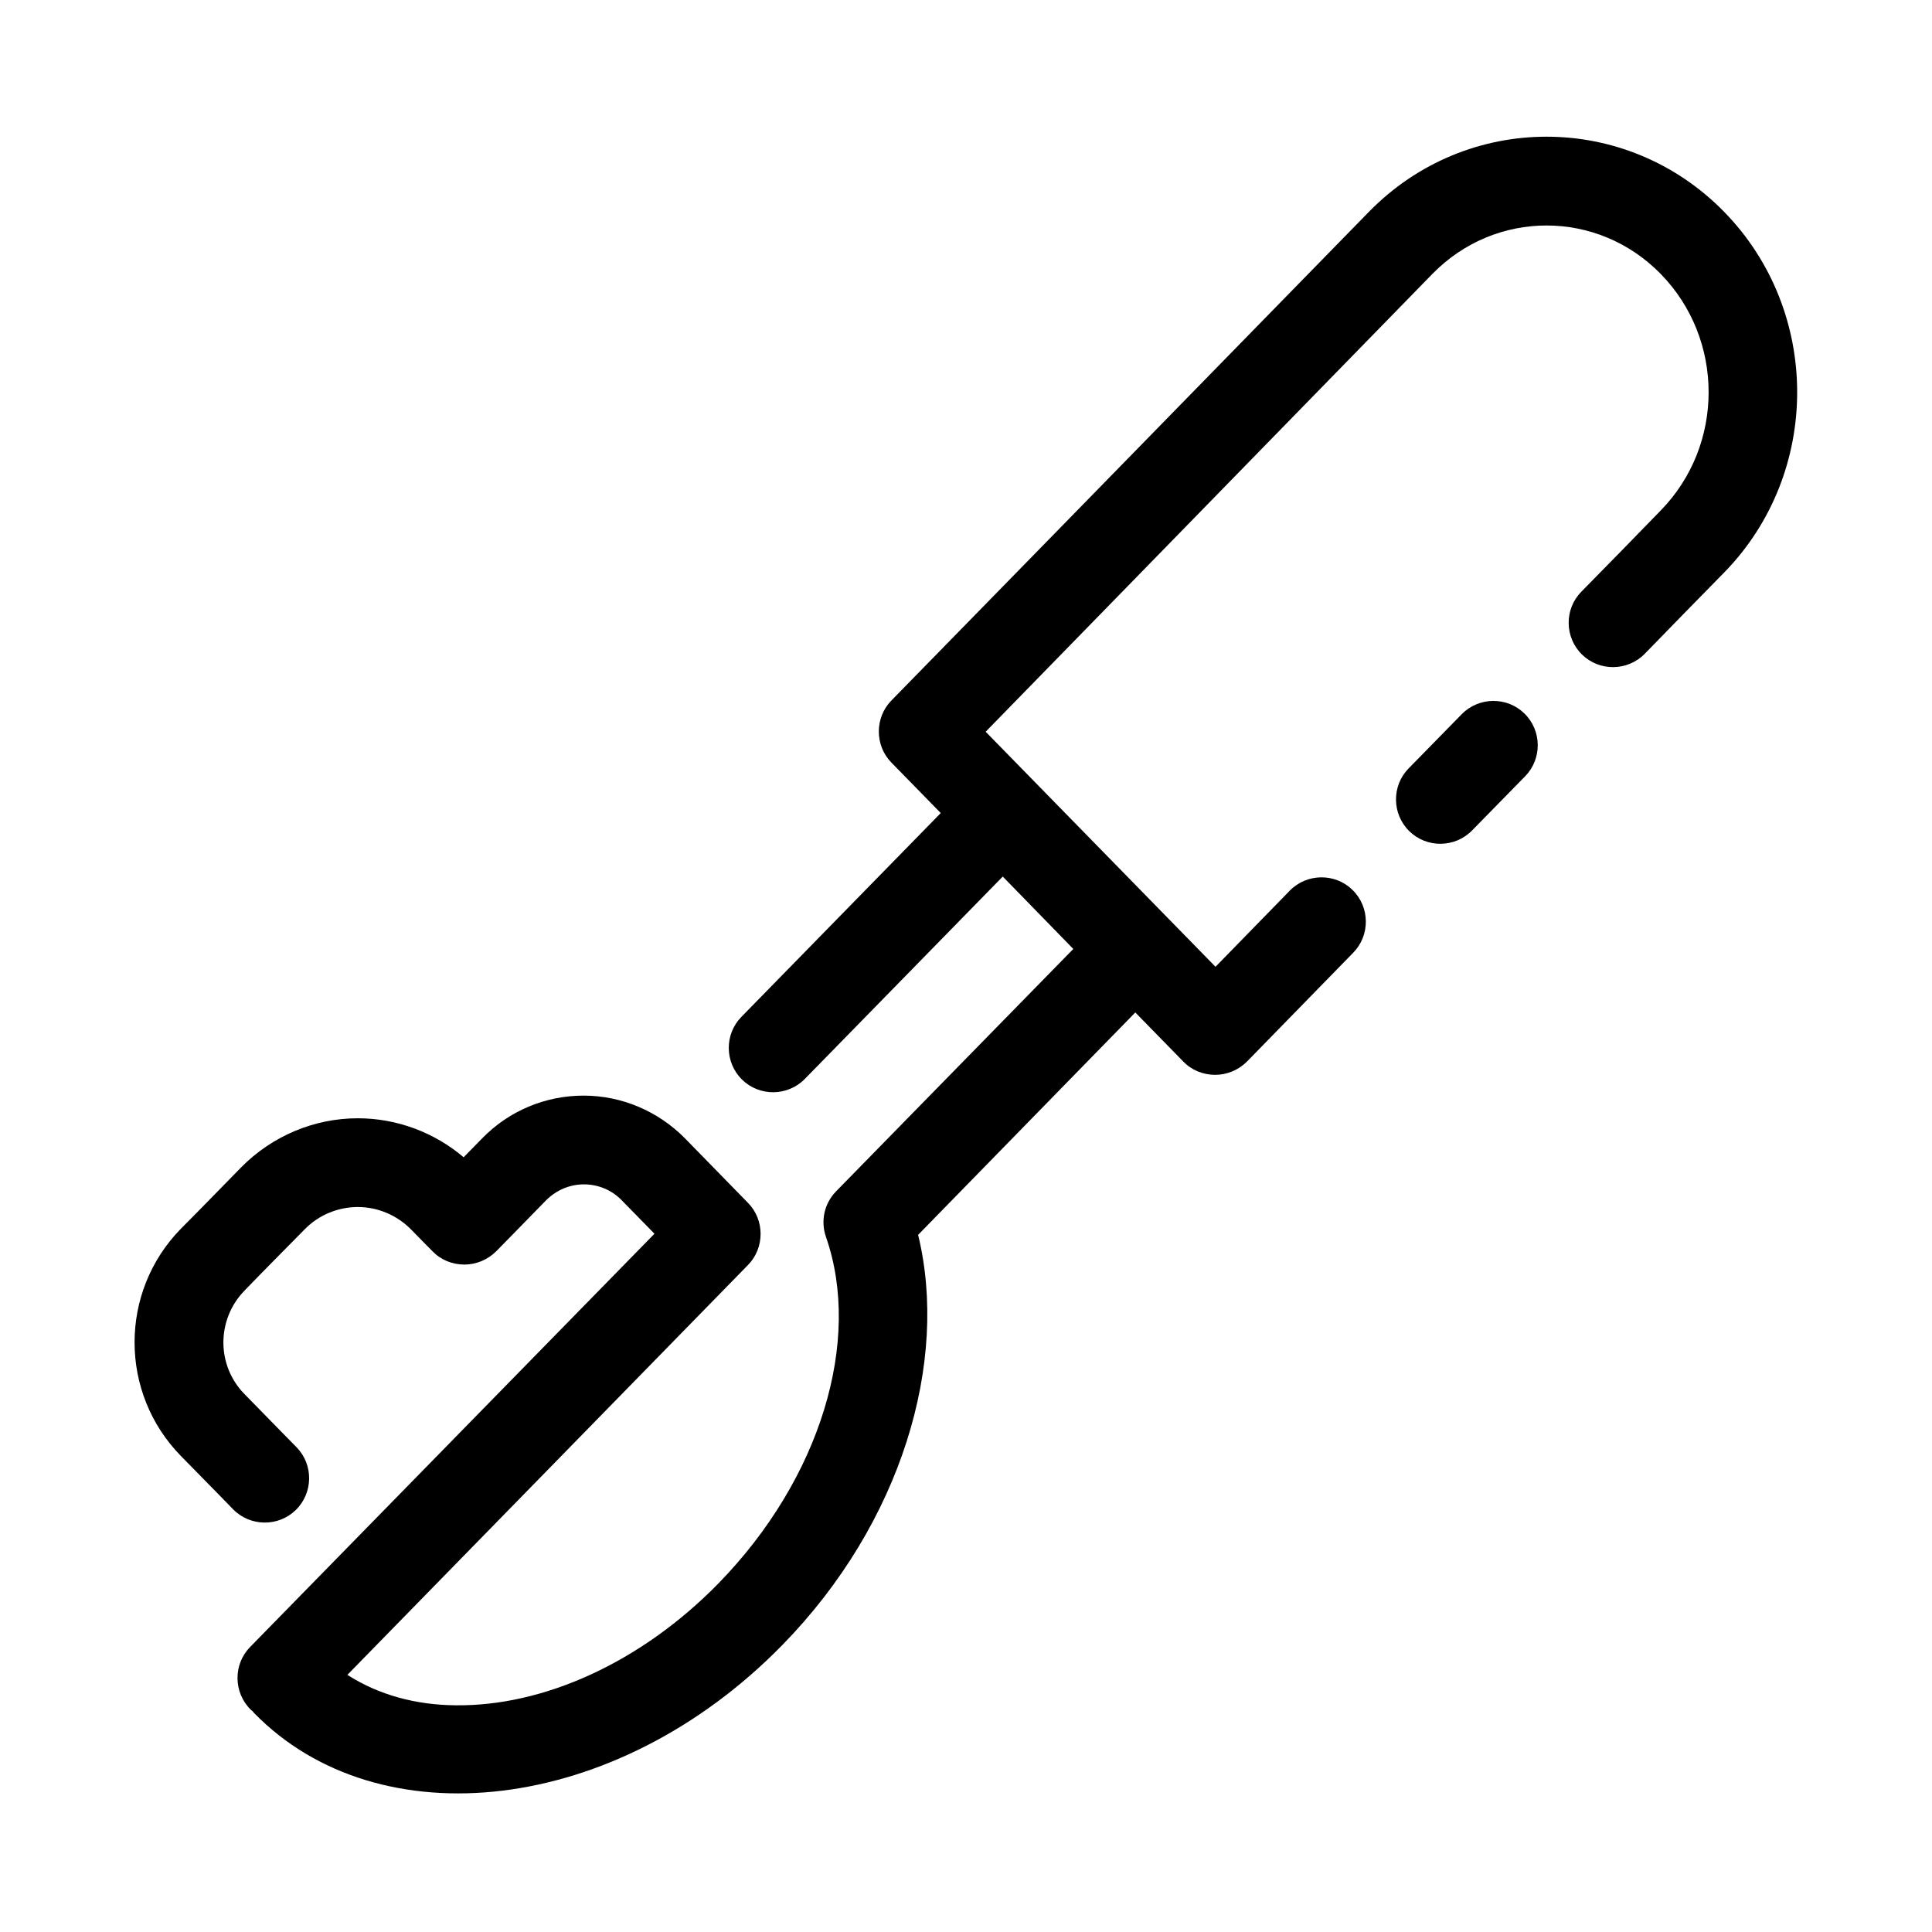 <?xml version="1.0" encoding="UTF-8"?>
<!-- Uploaded to: SVG Repo, www.svgrepo.com, Generator: SVG Repo Mixer Tools -->
<svg fill="#000000" width="800px" height="800px" version="1.1" viewBox="144 144 512 512" xmlns="http://www.w3.org/2000/svg">
 <g>
  <path d="m531.36 333.28c-4.82 4.922-10.234 10.43-14.07 14.367-4.527 4.625-4.43 12.102 0.195 16.629s12.102 4.43 16.629-0.195c3.836-3.938 9.25-9.445 14.07-14.367 4.527-4.625 4.43-12.102-0.195-16.629-4.625-4.527-12.102-4.426-16.629 0.195z"/>
  <path d="m600.93 200.15c-25.977-26.566-68.191-26.566-94.168 0-48.805 49.988-126.54 129.5-126.54 129.5-4.43 4.527-4.43 11.906 0 16.434l13.086 13.383-52.84 54.023c-4.527 4.625-4.43 12.102 0.195 16.629 4.625 4.527 12.102 4.43 16.629-0.195l52.449-53.629 18.695 19.188-62.879 64.25c-3.148 3.246-4.133 7.871-2.656 12.102 9.543 27.355-1.379 63.961-28.438 91.711-20.762 21.254-46.641 32.668-69.766 32.375-10.527-0.098-20.367-2.754-28.633-8.07l106.18-108.63c4.43-4.527 4.43-11.906 0-16.434 0 0-8.266-8.461-16.727-17.121-7.086-7.184-16.727-11.316-26.863-11.316-10.137 0-19.777 4.035-26.863 11.316l-4.922 5.019c-7.773-6.594-17.711-10.332-28.043-10.332-11.609 0-22.73 4.723-30.898 12.988-5.215 5.312-10.727 11.02-15.941 16.234-16.434 16.727-16.434 43.59 0 60.32 7.379 7.477 13.777 14.07 13.777 14.07 4.527 4.625 12.004 4.723 16.629 0.195s4.723-12.004 0.195-16.629c0 0-6.394-6.496-13.777-14.07-7.477-7.578-7.477-19.777 0-27.453 5.117-5.312 10.727-10.922 15.941-16.234 3.641-3.738 8.758-5.902 14.07-5.902s10.332 2.164 14.07 5.902c3.344 3.445 5.707 5.805 5.707 5.805 2.164 2.262 5.215 3.543 8.461 3.543 3.148 0 6.199-1.277 8.461-3.543 0 0 6.297-6.394 13.188-13.48 2.656-2.656 6.199-4.231 10.035-4.231 3.738 0 7.379 1.477 10.035 4.231l8.66 8.855-107.16 109.52c-4.527 4.625-4.43 12.102 0.195 16.629 0.098 0.098 0.195 0.195 0.395 0.297 0.195 0.195 0.297 0.395 0.492 0.59 32.965 33.75 95.844 27.059 139.93-18.008 31.785-32.473 44.184-75.277 36.016-108.73l57.562-58.941 12.695 12.988c2.164 2.262 5.215 3.543 8.461 3.543 3.148 0 6.199-1.277 8.461-3.543 0 0 11.316-11.609 28.141-28.832 4.527-4.625 4.43-12.102-0.195-16.629s-12.102-4.43-16.629 0.195l-19.68 20.172-60.91-62.289 118.38-121.32c16.727-17.121 43.789-17.121 60.516 0 16.926 17.32 16.926 45.363 0 62.68-6.594 6.789-13.676 14.07-21.059 21.551-4.527 4.625-4.43 12.102 0.195 16.629s12.102 4.43 16.629-0.195c7.379-7.578 14.465-14.859 21.059-21.551 25.781-26.371 25.781-69.176 0.004-95.547z"/>
 </g>
</svg>